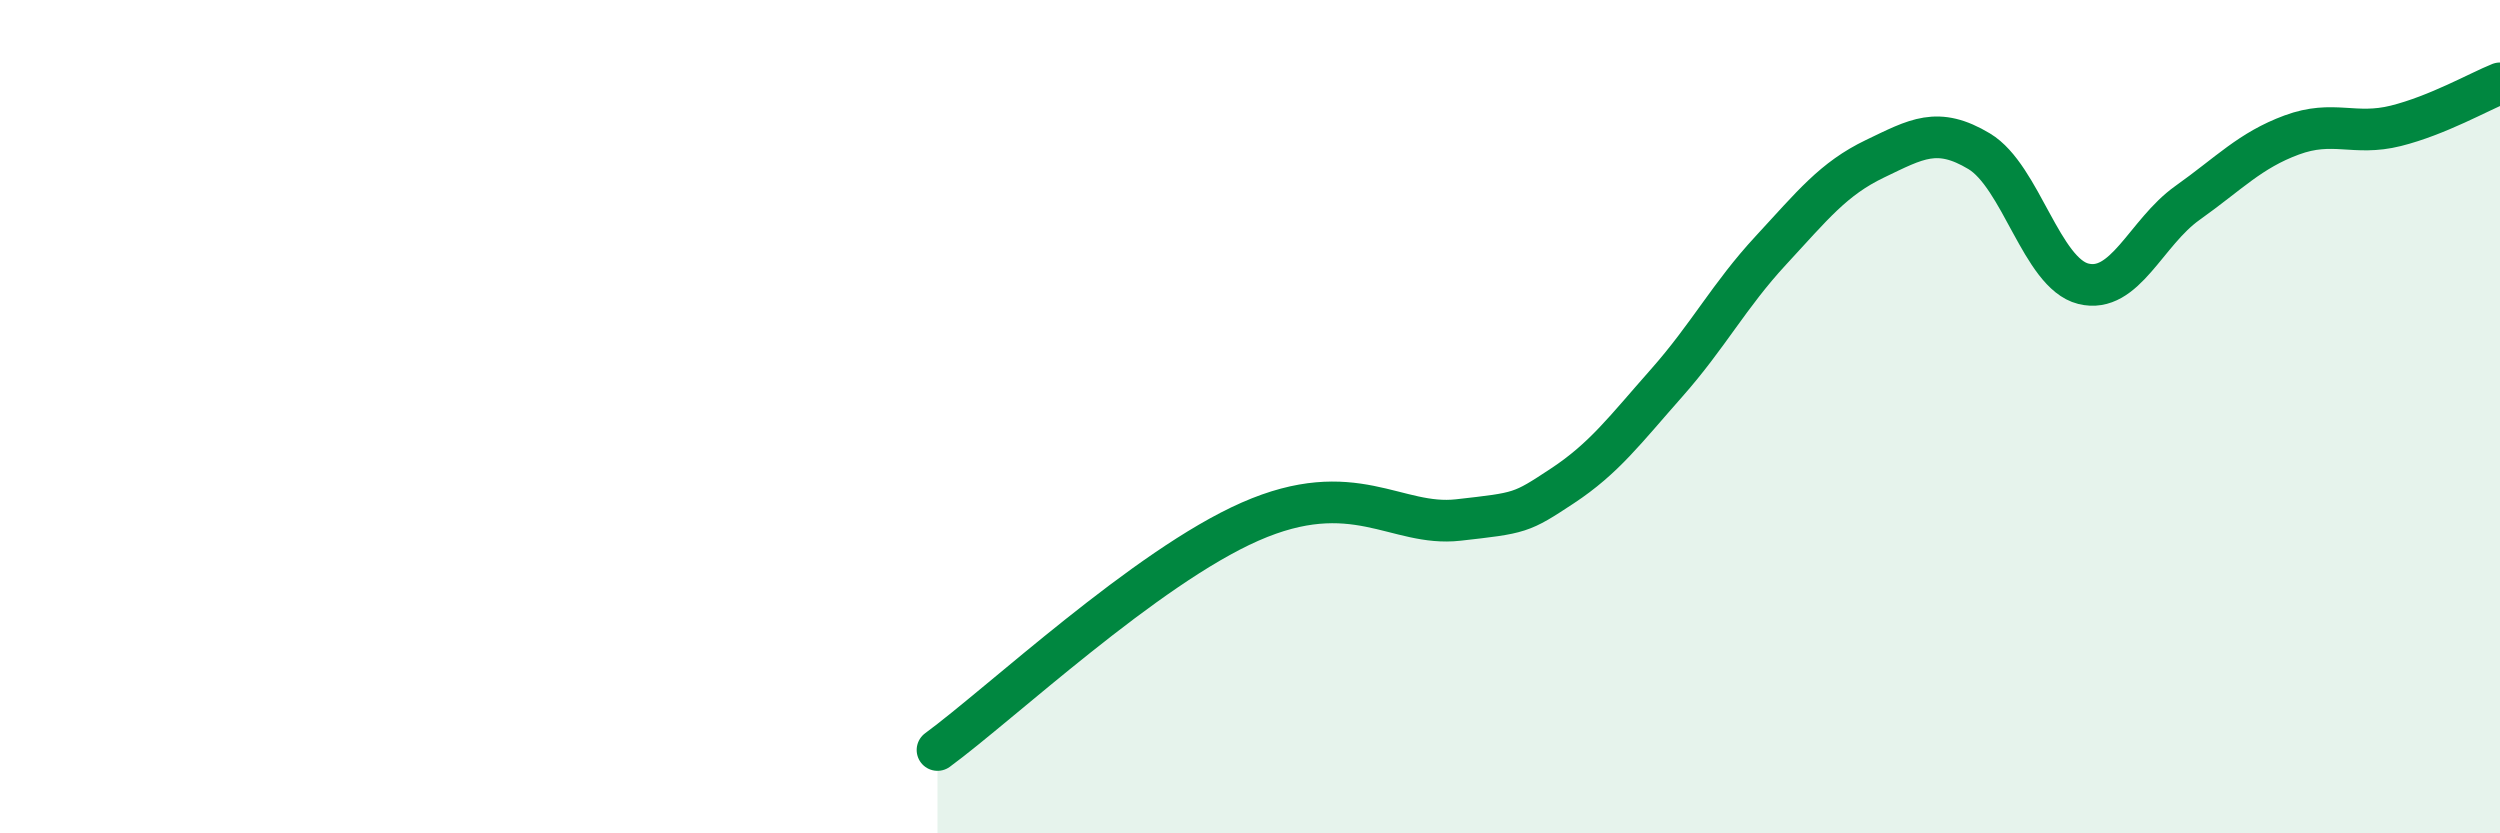 
    <svg width="60" height="20" viewBox="0 0 60 20" xmlns="http://www.w3.org/2000/svg">
      <path
        d="M 22.5,18 C 24,16.9 27.5,13.62 30,12.52 C 32.5,11.42 33.5,12.65 35,12.48 C 36.5,12.31 36.5,12.32 37.5,11.66 C 38.5,11 39,10.32 40,9.19 C 41,8.06 41.5,7.09 42.5,6.01 C 43.5,4.93 44,4.29 45,3.81 C 46,3.33 46.5,3.03 47.5,3.63 C 48.5,4.23 49,6.56 50,6.81 C 51,7.06 51.5,5.58 52.5,4.87 C 53.5,4.16 54,3.61 55,3.24 C 56,2.87 56.5,3.27 57.5,3.02 C 58.5,2.77 59.5,2.2 60,2L60 20L22.5 20Z"
        fill="#008740"
        opacity="0.1"
        stroke-linecap="round"
        stroke-linejoin="round"
      />
      <path
        d="M 22.5,18 C 24,16.9 27.5,13.62 30,12.52 C 32.5,11.42 33.5,12.65 35,12.48 C 36.5,12.31 36.5,12.32 37.5,11.66 C 38.5,11 39,10.32 40,9.19 C 41,8.06 41.5,7.09 42.5,6.01 C 43.5,4.93 44,4.29 45,3.81 C 46,3.33 46.5,3.03 47.5,3.63 C 48.5,4.23 49,6.56 50,6.81 C 51,7.06 51.5,5.58 52.5,4.87 C 53.5,4.16 54,3.61 55,3.24 C 56,2.87 56.5,3.27 57.5,3.02 C 58.5,2.77 59.5,2.2 60,2"
        stroke="#008740"
        stroke-width="1"
        fill="none"
        stroke-linecap="round"
        stroke-linejoin="round"
      />
    </svg>
  